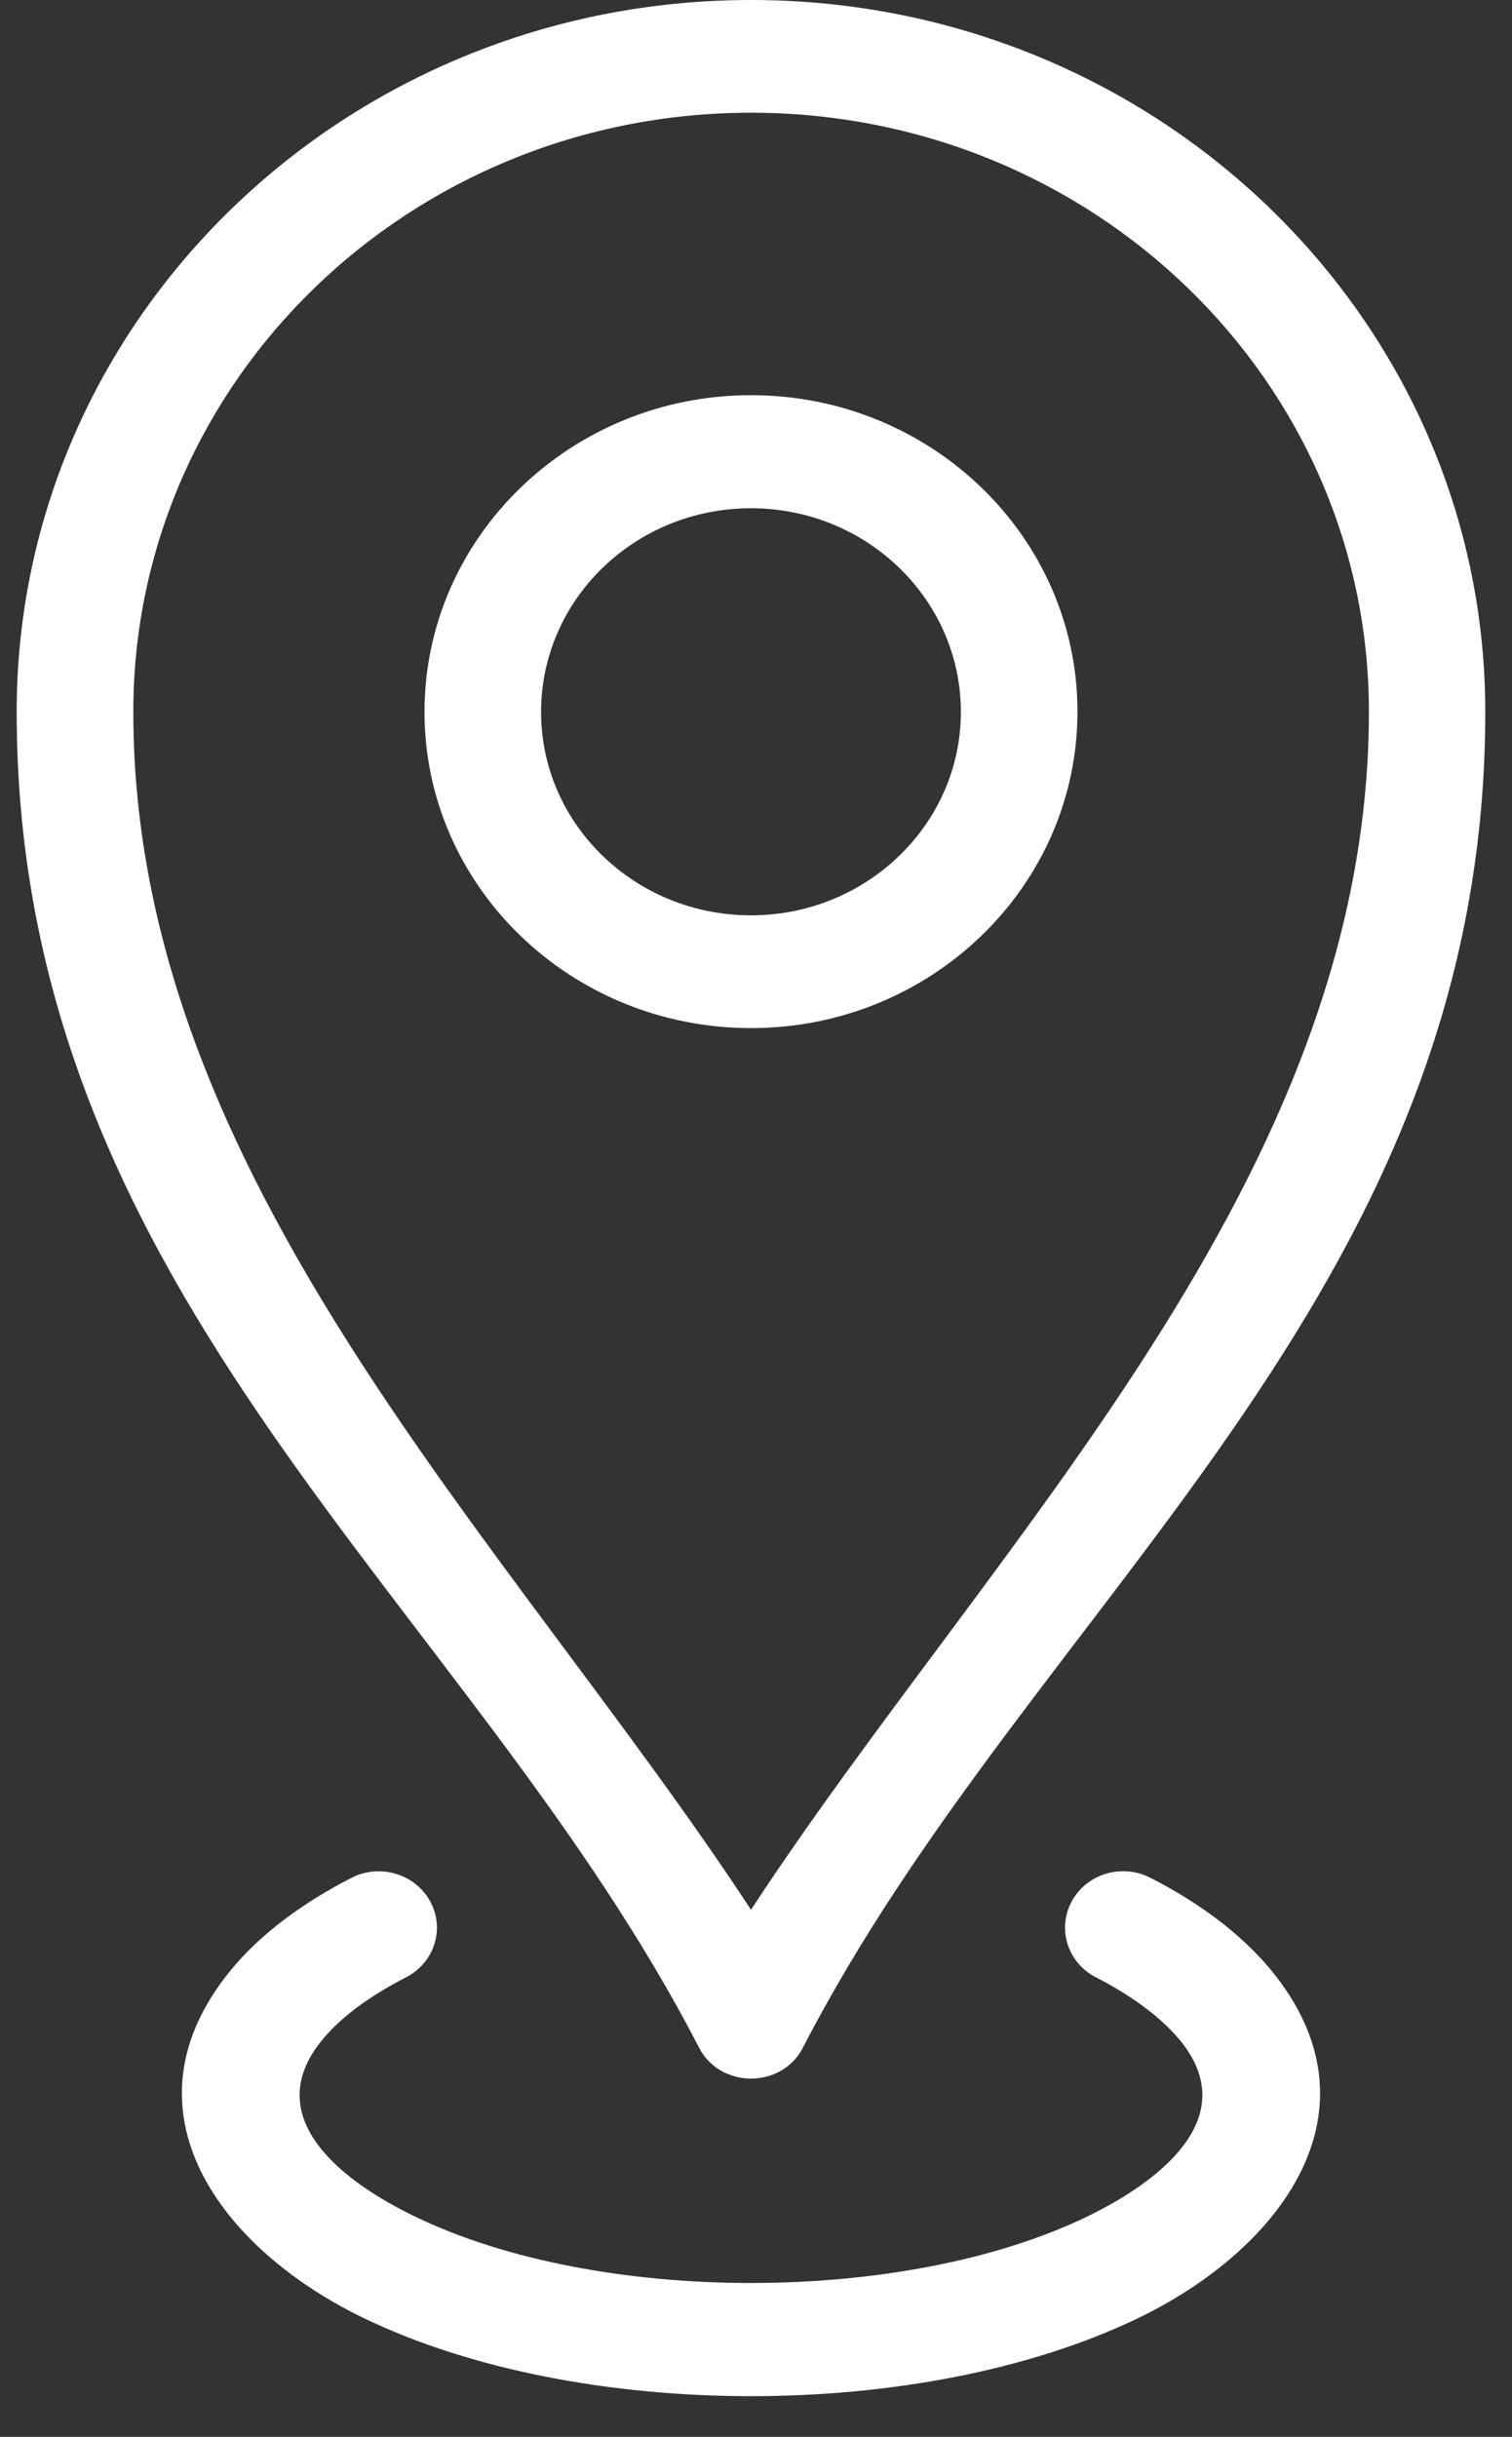 <svg width="36" height="58" viewBox="0 0 36 58" fill="none" xmlns="http://www.w3.org/2000/svg">
<rect x="0" y="0" width="36" height="58" fill="#333333" stroke="none"/>
<path d="M17.881 45.454C23.663 36.636 32.593 28.059 32.593 16.938C32.593 9.067 26.012 2.683 17.881 2.683C9.749 2.683 3.174 9.074 3.174 16.945C3.174 28.059 12.098 36.642 17.881 45.454ZM17.881 12.097C15.117 12.097 12.883 14.268 12.883 16.945C12.883 19.621 15.124 21.786 17.881 21.786C20.637 21.786 22.878 19.615 22.878 16.945C22.878 14.275 20.643 12.097 17.881 12.097ZM17.881 9.406C22.171 9.406 25.654 12.781 25.654 16.938C25.654 21.095 22.171 24.47 17.881 24.47C13.591 24.47 10.107 21.102 10.107 16.945C10.107 12.788 13.591 9.406 17.881 9.406ZM26.098 47.065C25.419 46.719 25.162 45.91 25.518 45.253C25.875 44.596 26.712 44.347 27.39 44.693C28.596 45.309 29.573 46.056 30.259 46.885C33.008 50.226 30.494 53.546 27.076 55.185C21.942 57.647 13.819 57.647 8.685 55.185C5.266 53.546 2.753 50.226 5.501 46.885C6.187 46.049 7.172 45.309 8.371 44.693C9.049 44.347 9.885 44.603 10.242 45.253C10.6 45.91 10.342 46.719 9.663 47.065C8.8 47.508 8.114 48.013 7.672 48.552C6.123 50.434 8.243 51.976 9.913 52.771C14.261 54.86 21.5 54.86 25.855 52.771C27.524 51.969 29.637 50.427 28.088 48.552C27.646 48.02 26.96 47.508 26.098 47.065M16.645 48.739C11.178 38.136 0.397 30.923 0.397 16.945C0.397 7.587 8.228 0 17.881 0C27.532 0 35.364 7.587 35.364 16.945C35.364 30.923 24.584 38.143 19.116 48.739C18.602 49.728 17.145 49.707 16.645 48.739Z" fill="white"/>
</svg>
